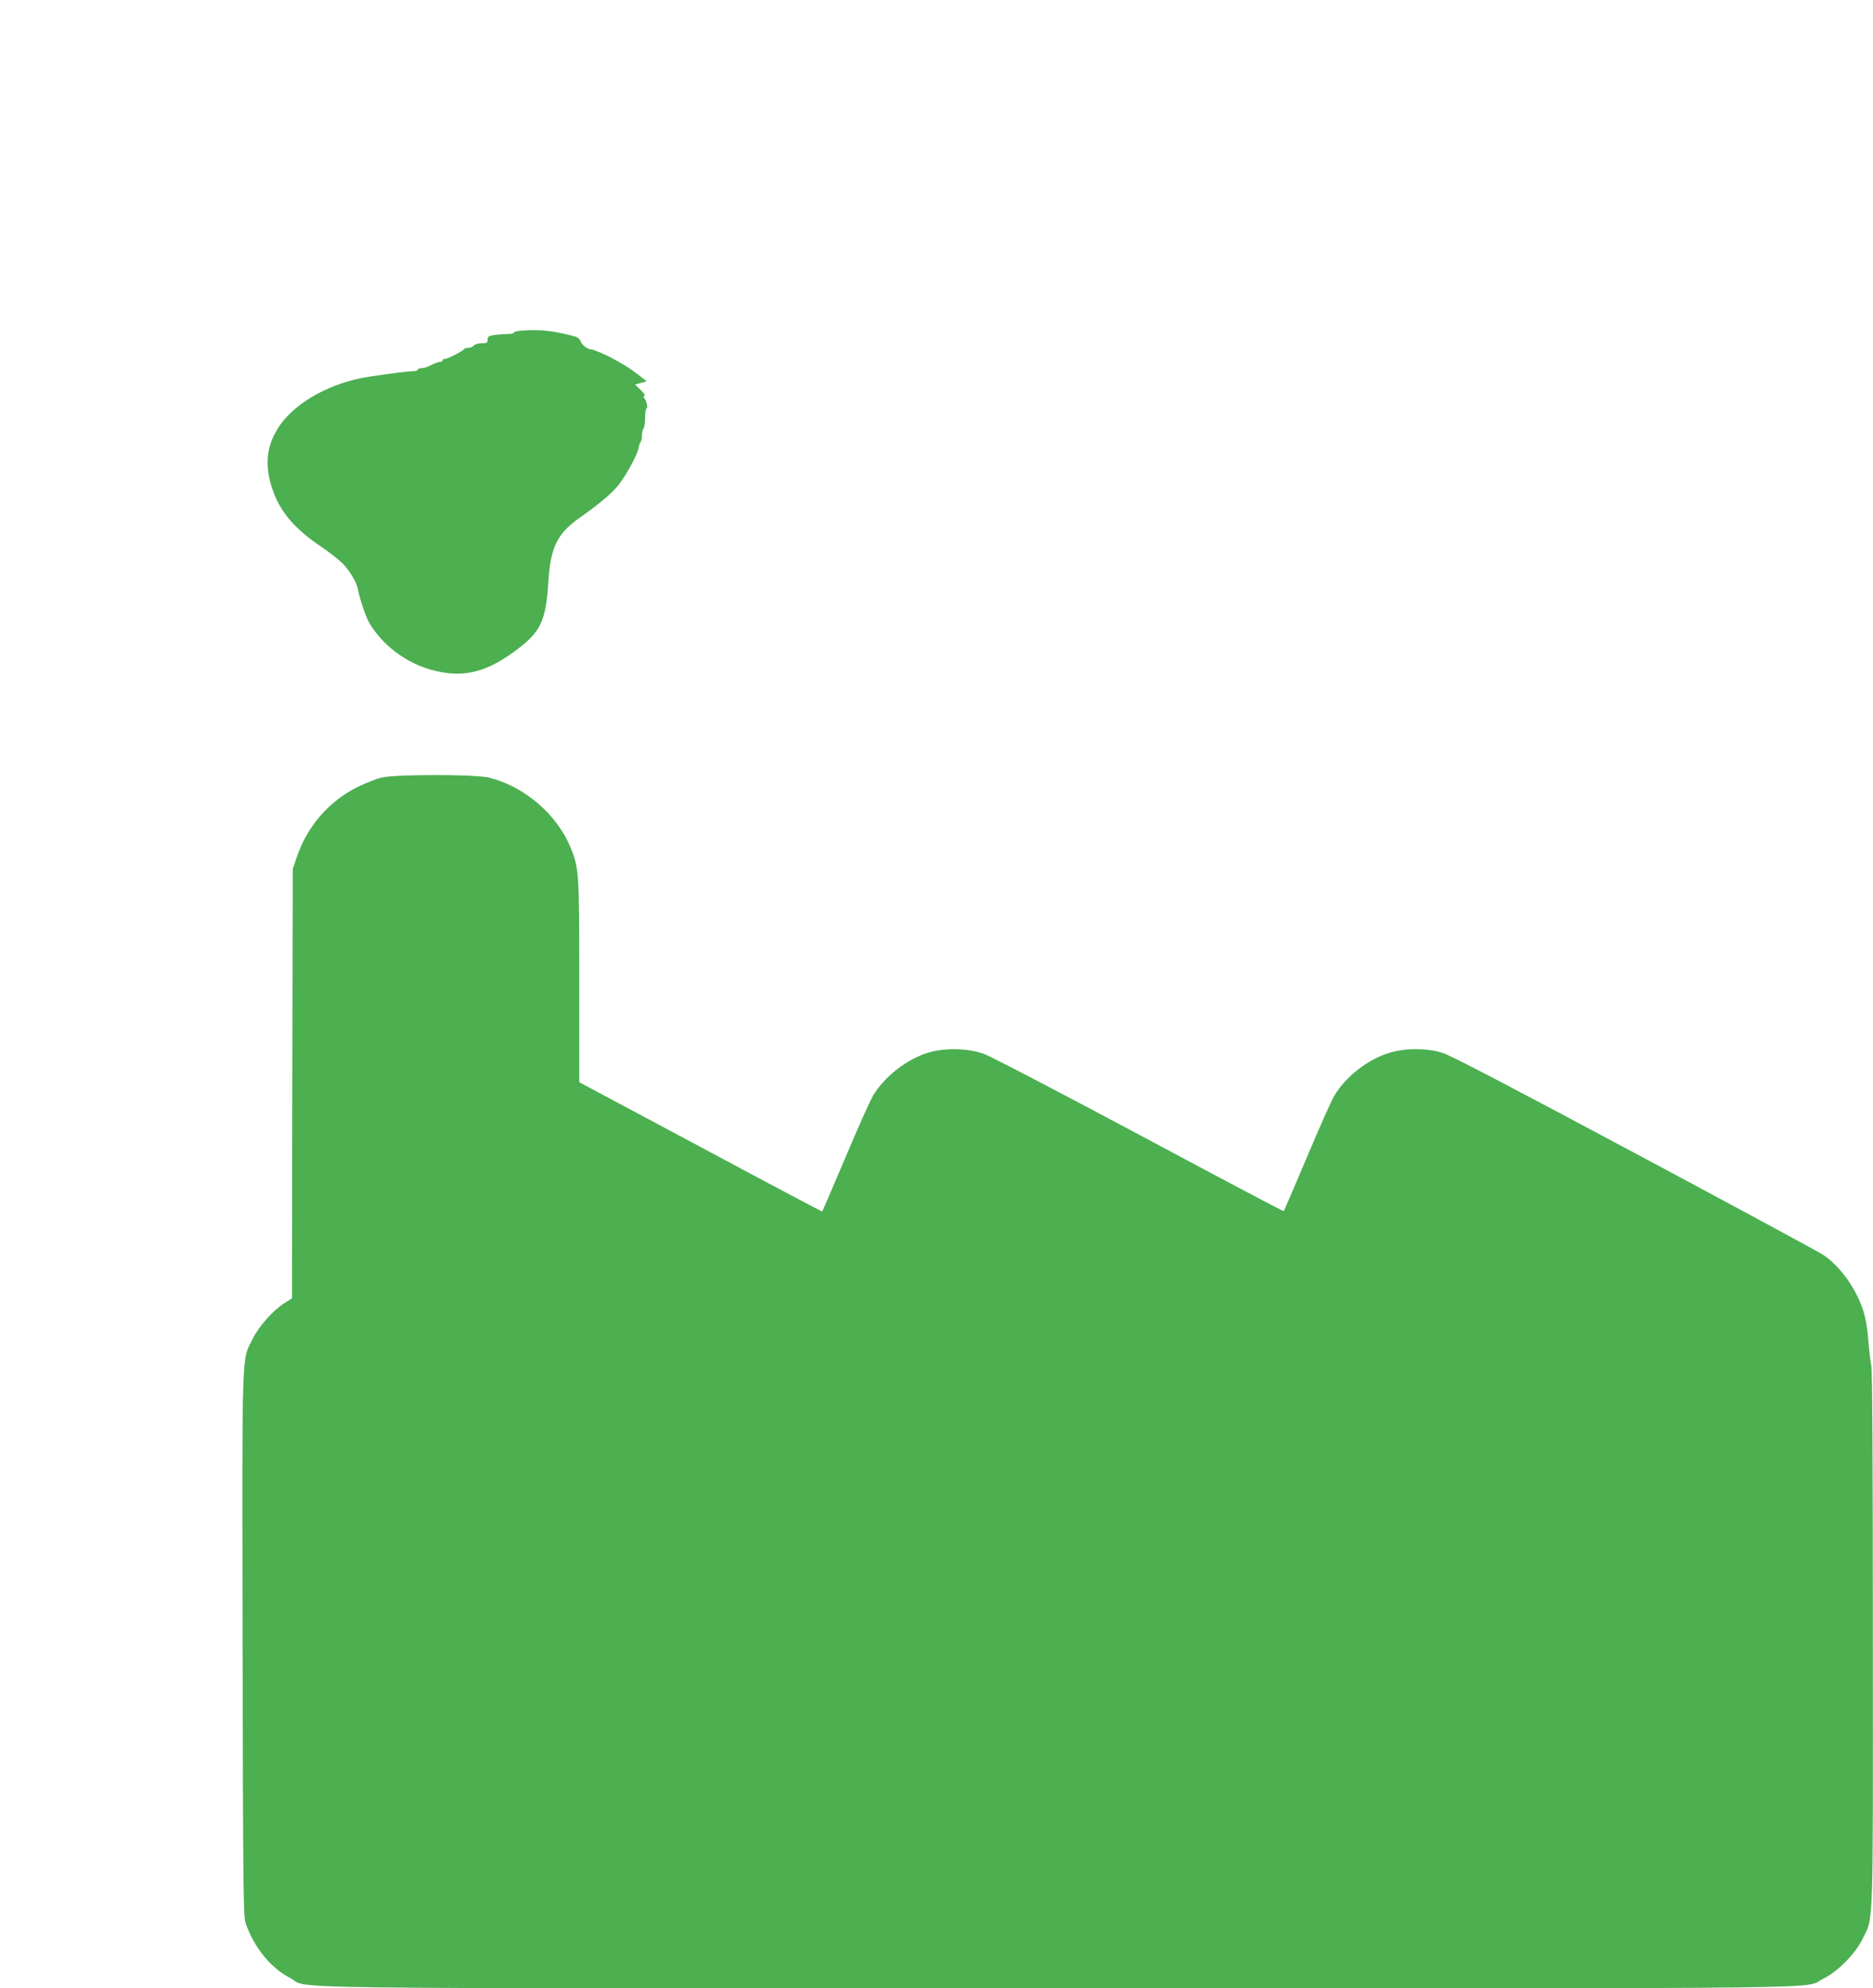 <?xml version="1.0" standalone="no"?>
<!DOCTYPE svg PUBLIC "-//W3C//DTD SVG 20010904//EN"
 "http://www.w3.org/TR/2001/REC-SVG-20010904/DTD/svg10.dtd">
<svg version="1.0" xmlns="http://www.w3.org/2000/svg"
 width="1206pt" height="1280pt" viewBox="0 0 1206 1280"
 preserveAspectRatio="xMidYMid meet">
<g transform="translate(0,1280) scale(0.1,-0.1)"
fill="#4caf50" stroke="none">
<path d="M3378 10673 c-38 -2 -68 -8 -68 -13 0 -6 -17 -10 -39 -10 -21 0 -59
-3 -85 -6 -40 -6 -46 -10 -46 -30 0 -21 -5 -24 -39 -24 -22 0 -44 -6 -51 -15
-7 -8 -23 -15 -35 -15 -13 0 -25 -3 -27 -7 -5 -12 -104 -63 -122 -63 -9 0 -16
-4 -16 -10 0 -5 -8 -10 -18 -10 -9 0 -34 -9 -55 -20 -20 -11 -48 -20 -62 -20
-14 0 -25 -4 -25 -10 0 -5 -15 -10 -32 -10 -35 0 -135 -13 -287 -36 -237 -37
-459 -158 -566 -308 -92 -130 -106 -265 -45 -432 49 -134 142 -242 303 -350
56 -38 121 -89 145 -113 41 -42 88 -120 95 -158 14 -73 54 -191 80 -232 107
-173 301 -294 508 -315 140 -15 270 28 424 142 165 121 199 191 215 436 14
232 56 319 200 421 133 94 215 163 256 217 51 66 122 199 126 236 2 15 7 30
11 33 5 4 10 24 10 45 1 22 6 42 11 46 5 3 9 34 10 67 0 34 4 61 8 61 11 0 2
48 -12 65 -8 9 -8 14 0 17 6 2 -5 19 -25 38 l-36 34 38 11 37 10 -59 46 c-52
40 -89 63 -171 107 -35 19 -114 52 -123 52 -25 0 -61 25 -71 50 -9 21 -22 31
-53 38 -125 32 -204 41 -309 35z"/>
<path d="M2455 7794 c-33 -8 -100 -35 -150 -59 -186 -92 -326 -253 -393 -450
l-27 -80 -3 -1382 -2 -1381 -50 -32 c-72 -46 -163 -148 -203 -229 -72 -144
-68 -19 -65 -1966 3 -1614 5 -1754 20 -1798 56 -156 159 -284 285 -350 139
-73 -319 -67 4943 -67 5233 0 4791 -6 4930 62 93 45 205 159 254 258 70 143
66 30 65 1930 0 1129 -3 1730 -10 1760 -6 25 -14 97 -19 160 -5 76 -17 142
-33 193 -46 143 -150 288 -260 360 -29 19 -574 314 -1213 655 -789 422 -1184
628 -1235 644 -101 31 -244 32 -344 0 -138 -42 -280 -153 -353 -275 -18 -30
-98 -208 -177 -397 -80 -189 -147 -345 -149 -347 -2 -3 -421 219 -931 492
-532 284 -960 507 -1004 522 -103 36 -251 38 -356 6 -140 -44 -279 -153 -354
-277 -18 -31 -99 -210 -178 -399 -80 -188 -147 -344 -149 -346 -1 -2 -354 185
-783 415 l-781 417 0 649 c0 700 -2 729 -55 859 -87 215 -297 396 -526 453
-89 22 -602 22 -694 0z"/>
</g>
</svg>

